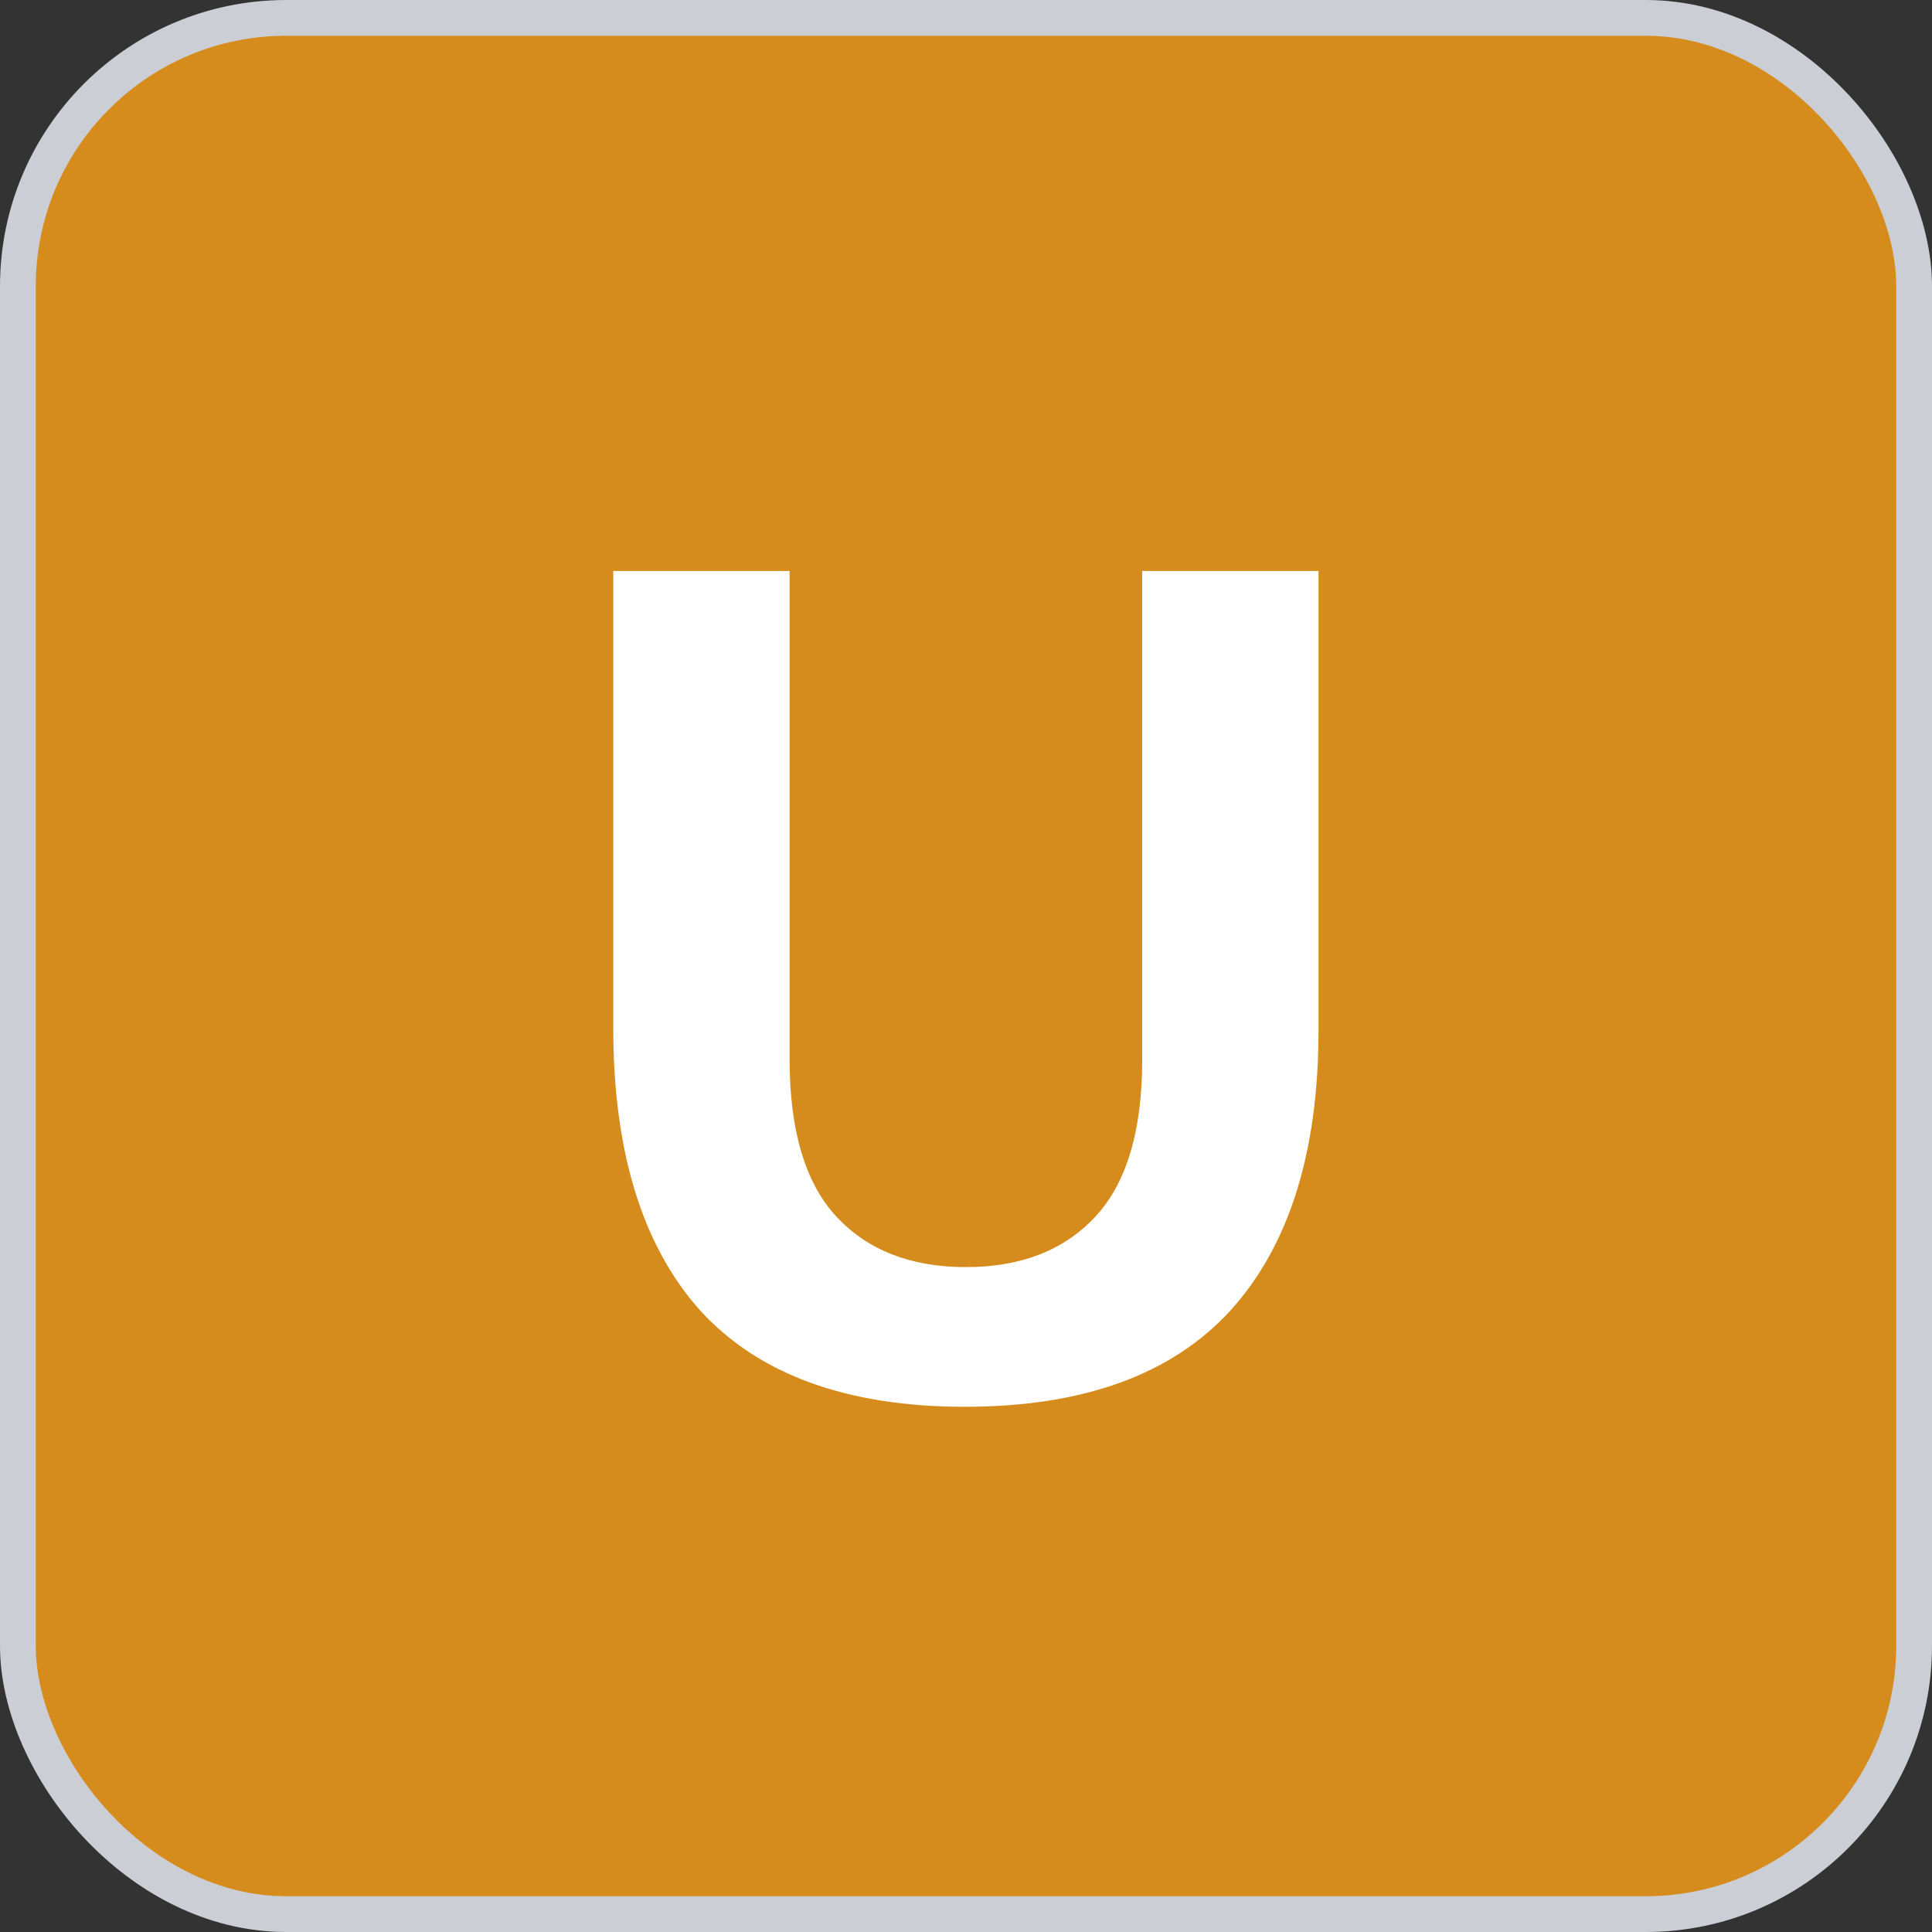 <svg width="54" height="54" viewBox="0 0 54 54" fill="none" xmlns="http://www.w3.org/2000/svg">
<rect x="0" y="0" width="54" height="54" fill="#333333" stroke="none"/>
<rect x="0.5" y="0.5" width="53" height="53" rx="7.5" fill="#D68C1C"/>
<rect x="0.5" y="0.5" width="53" height="53" rx="7.5" stroke="#CBCED5"/>
<path d="M26.965 39.32C23.68 39.32 21.215 38.424 19.573 36.632C17.951 34.819 17.141 32.184 17.141 28.728V15.96H22.069V29.592C22.069 31.597 22.506 33.069 23.381 34.008C24.256 34.947 25.461 35.416 26.997 35.416C28.533 35.416 29.738 34.947 30.613 34.008C31.488 33.069 31.925 31.608 31.925 29.624V15.96H36.853V28.792C36.853 32.205 36.032 34.819 34.389 36.632C32.746 38.424 30.271 39.32 26.965 39.32Z" fill="white"/>
</svg>
